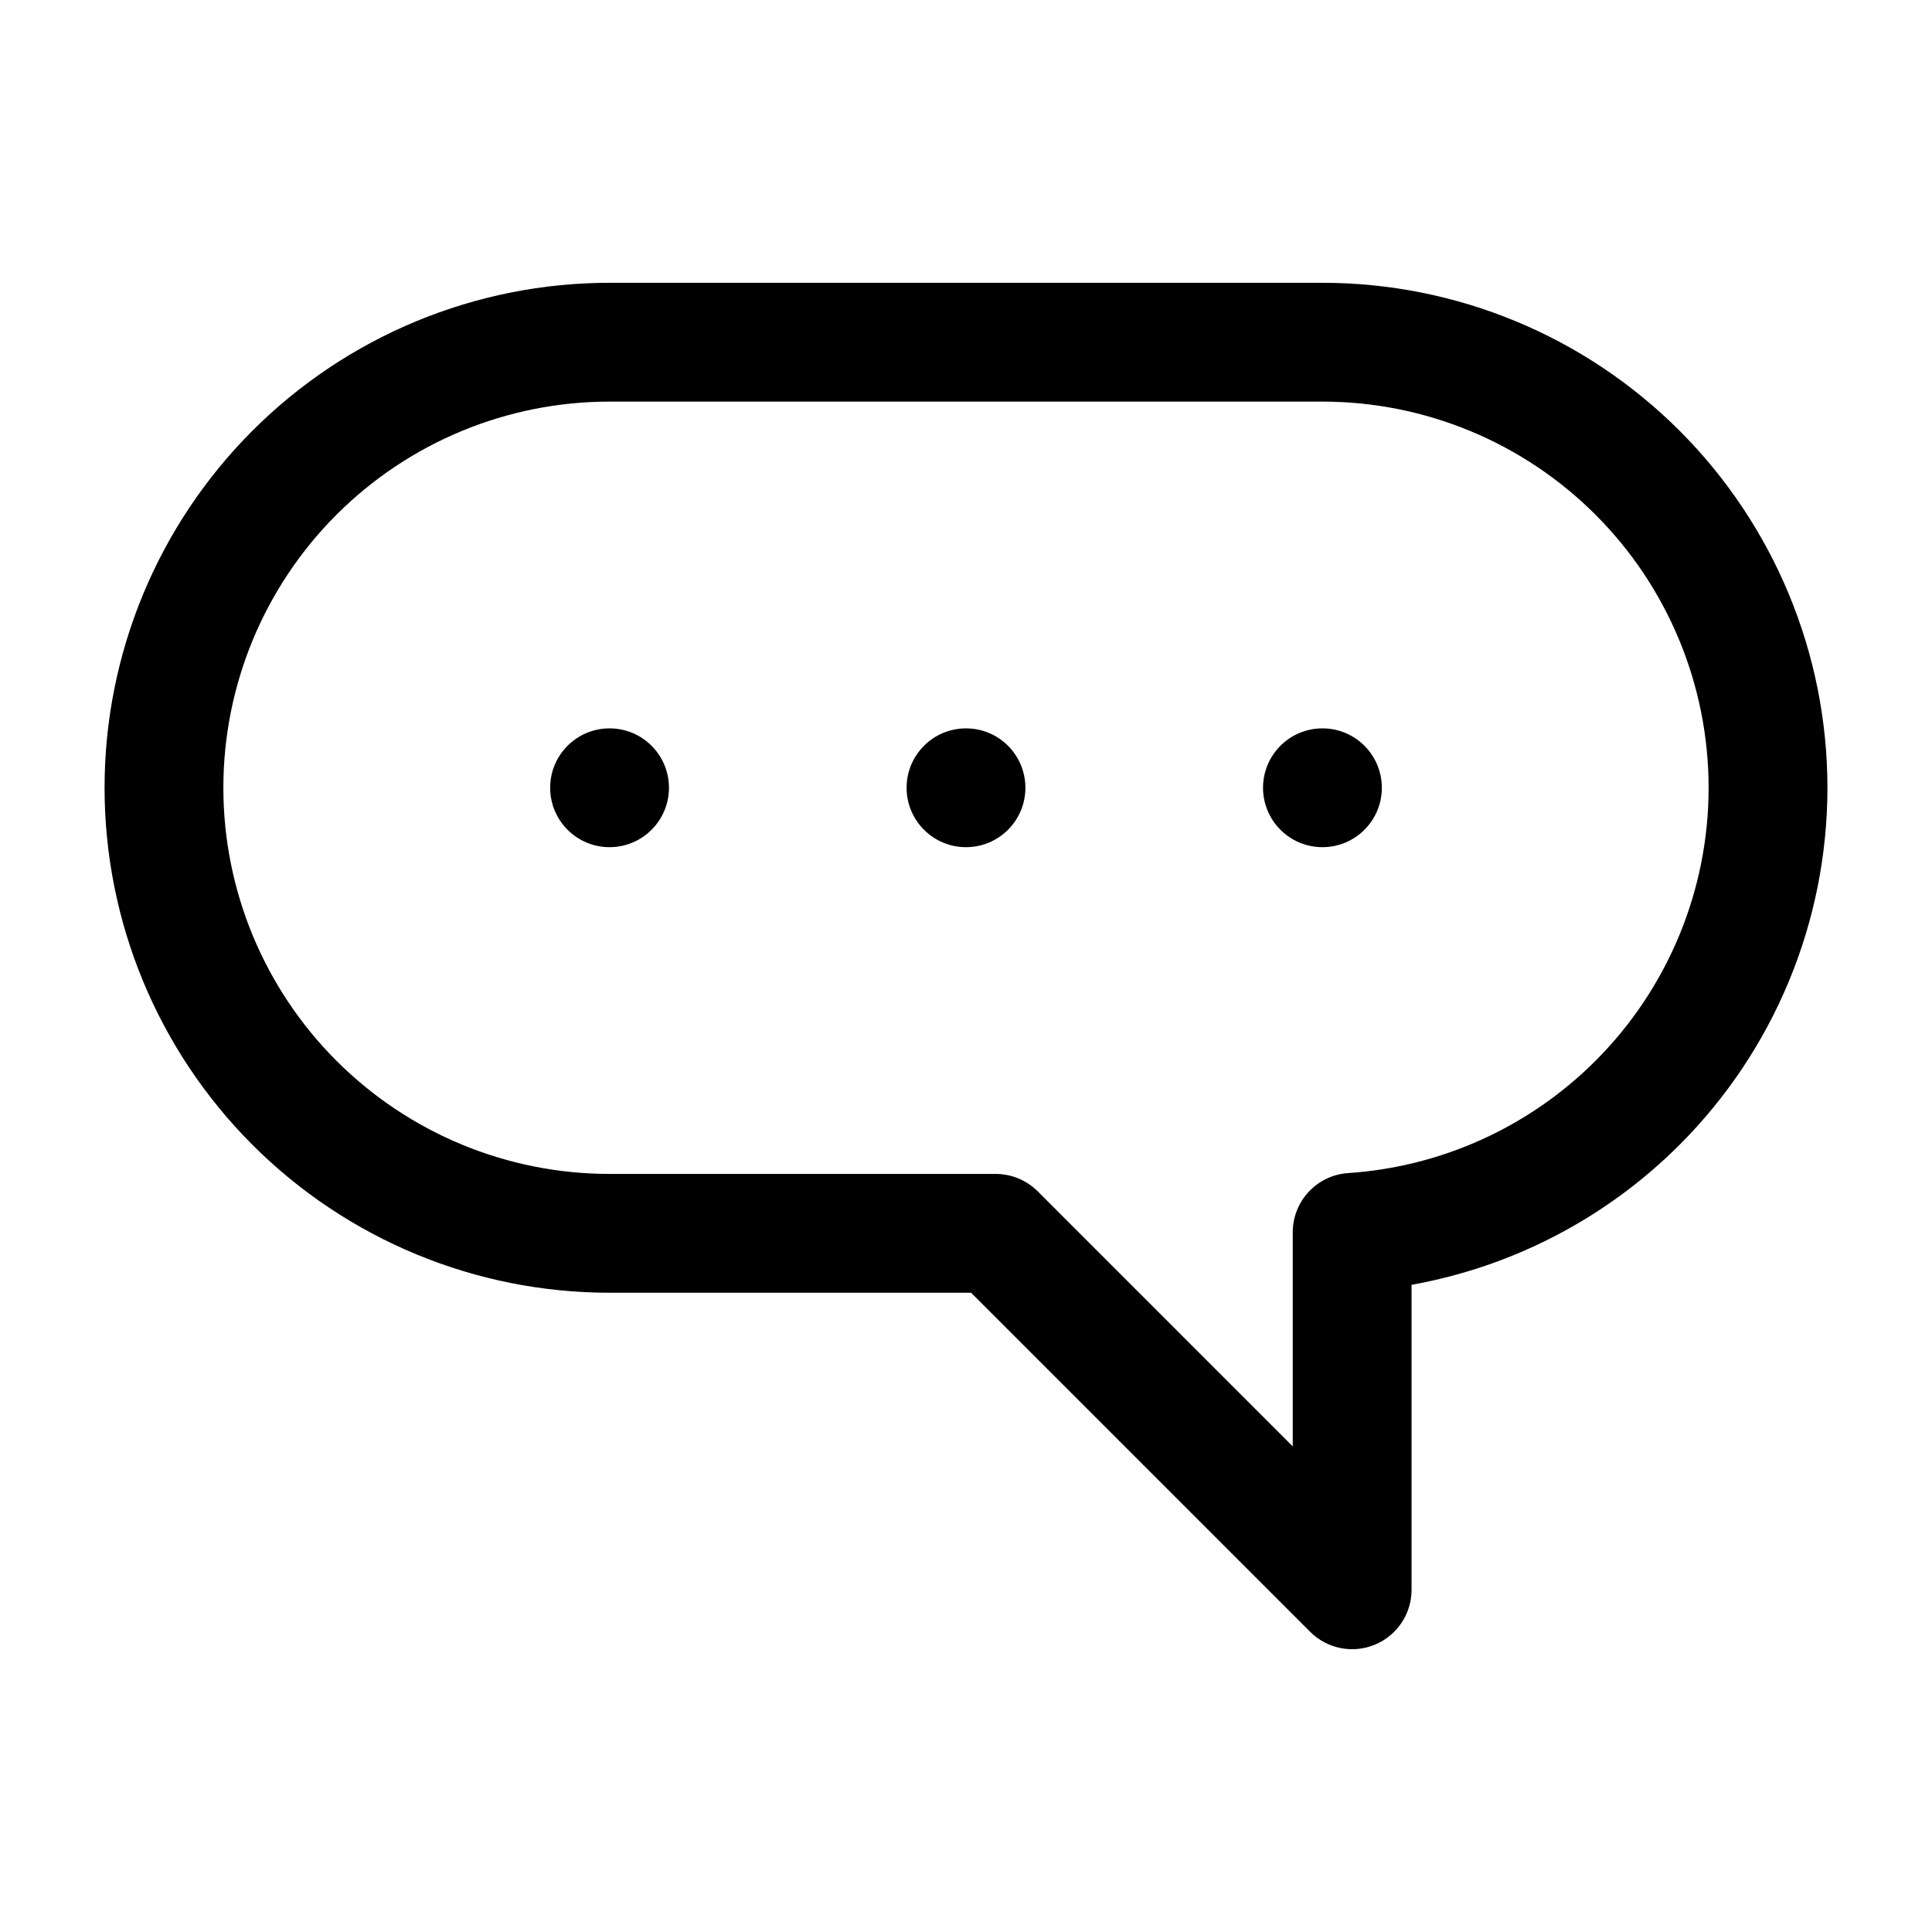 <?xml version="1.0" encoding="UTF-8"?>
<!-- Uploaded to: ICON Repo, www.svgrepo.com, Generator: ICON Repo Mixer Tools -->
<svg fill="#000000" width="800px" height="800px" version="1.1" viewBox="144 144 512 512" xmlns="http://www.w3.org/2000/svg">
 <g fill-rule="evenodd">
  <path d="m401.35 486.59h-95.816c-35.496 0-69.535-14.098-94.629-39.195-25.098-25.094-39.195-59.133-39.195-94.629s14.098-69.531 39.195-94.629c25.094-25.098 59.133-39.195 94.629-39.195h188.93c35.496 0 69.535 14.098 94.629 39.195 25.094 25.098 39.195 59.133 39.195 94.629s-14.102 69.535-39.195 94.629c-19.461 19.461-44.297 32.309-71.016 37.094v80.824c0 6.367-3.832 12.105-9.723 14.547-5.879 2.434-12.648 1.086-17.152-3.418zm85.238 40.715v-56.719c0-8.289 6.422-15.16 14.695-15.711 24.648-1.645 47.957-12.172 65.535-29.75 19.195-19.191 29.98-45.215 29.98-72.359 0-27.141-10.785-53.168-29.977-72.359-19.195-19.191-45.219-29.977-72.363-29.977h-188.93c-27.145 0-53.168 10.785-72.359 29.977-19.191 19.191-29.977 45.219-29.977 72.359 0 27.145 10.785 53.168 29.977 72.359 19.191 19.191 45.215 29.977 72.359 29.977h102.34c4.172 0 8.18 1.66 11.133 4.613z"/>
  <path d="m305.54 368.51c8.695 0 15.742-7.051 15.742-15.742 0-8.695-7.051-15.742-15.742-15.742-8.695 0-15.742 7.051-15.742 15.742 0 8.695 7.051 15.742 15.742 15.742z"/>
  <path d="m400 368.51c8.695 0 15.742-7.051 15.742-15.742 0-8.695-7.051-15.742-15.742-15.742-8.695 0-15.742 7.051-15.742 15.742 0 8.695 7.051 15.742 15.742 15.742z"/>
  <path d="m494.46 368.51c8.695 0 15.742-7.051 15.742-15.742 0-8.695-7.051-15.742-15.742-15.742-8.695 0-15.742 7.051-15.742 15.742 0 8.695 7.051 15.742 15.742 15.742z"/>
 </g>
</svg>